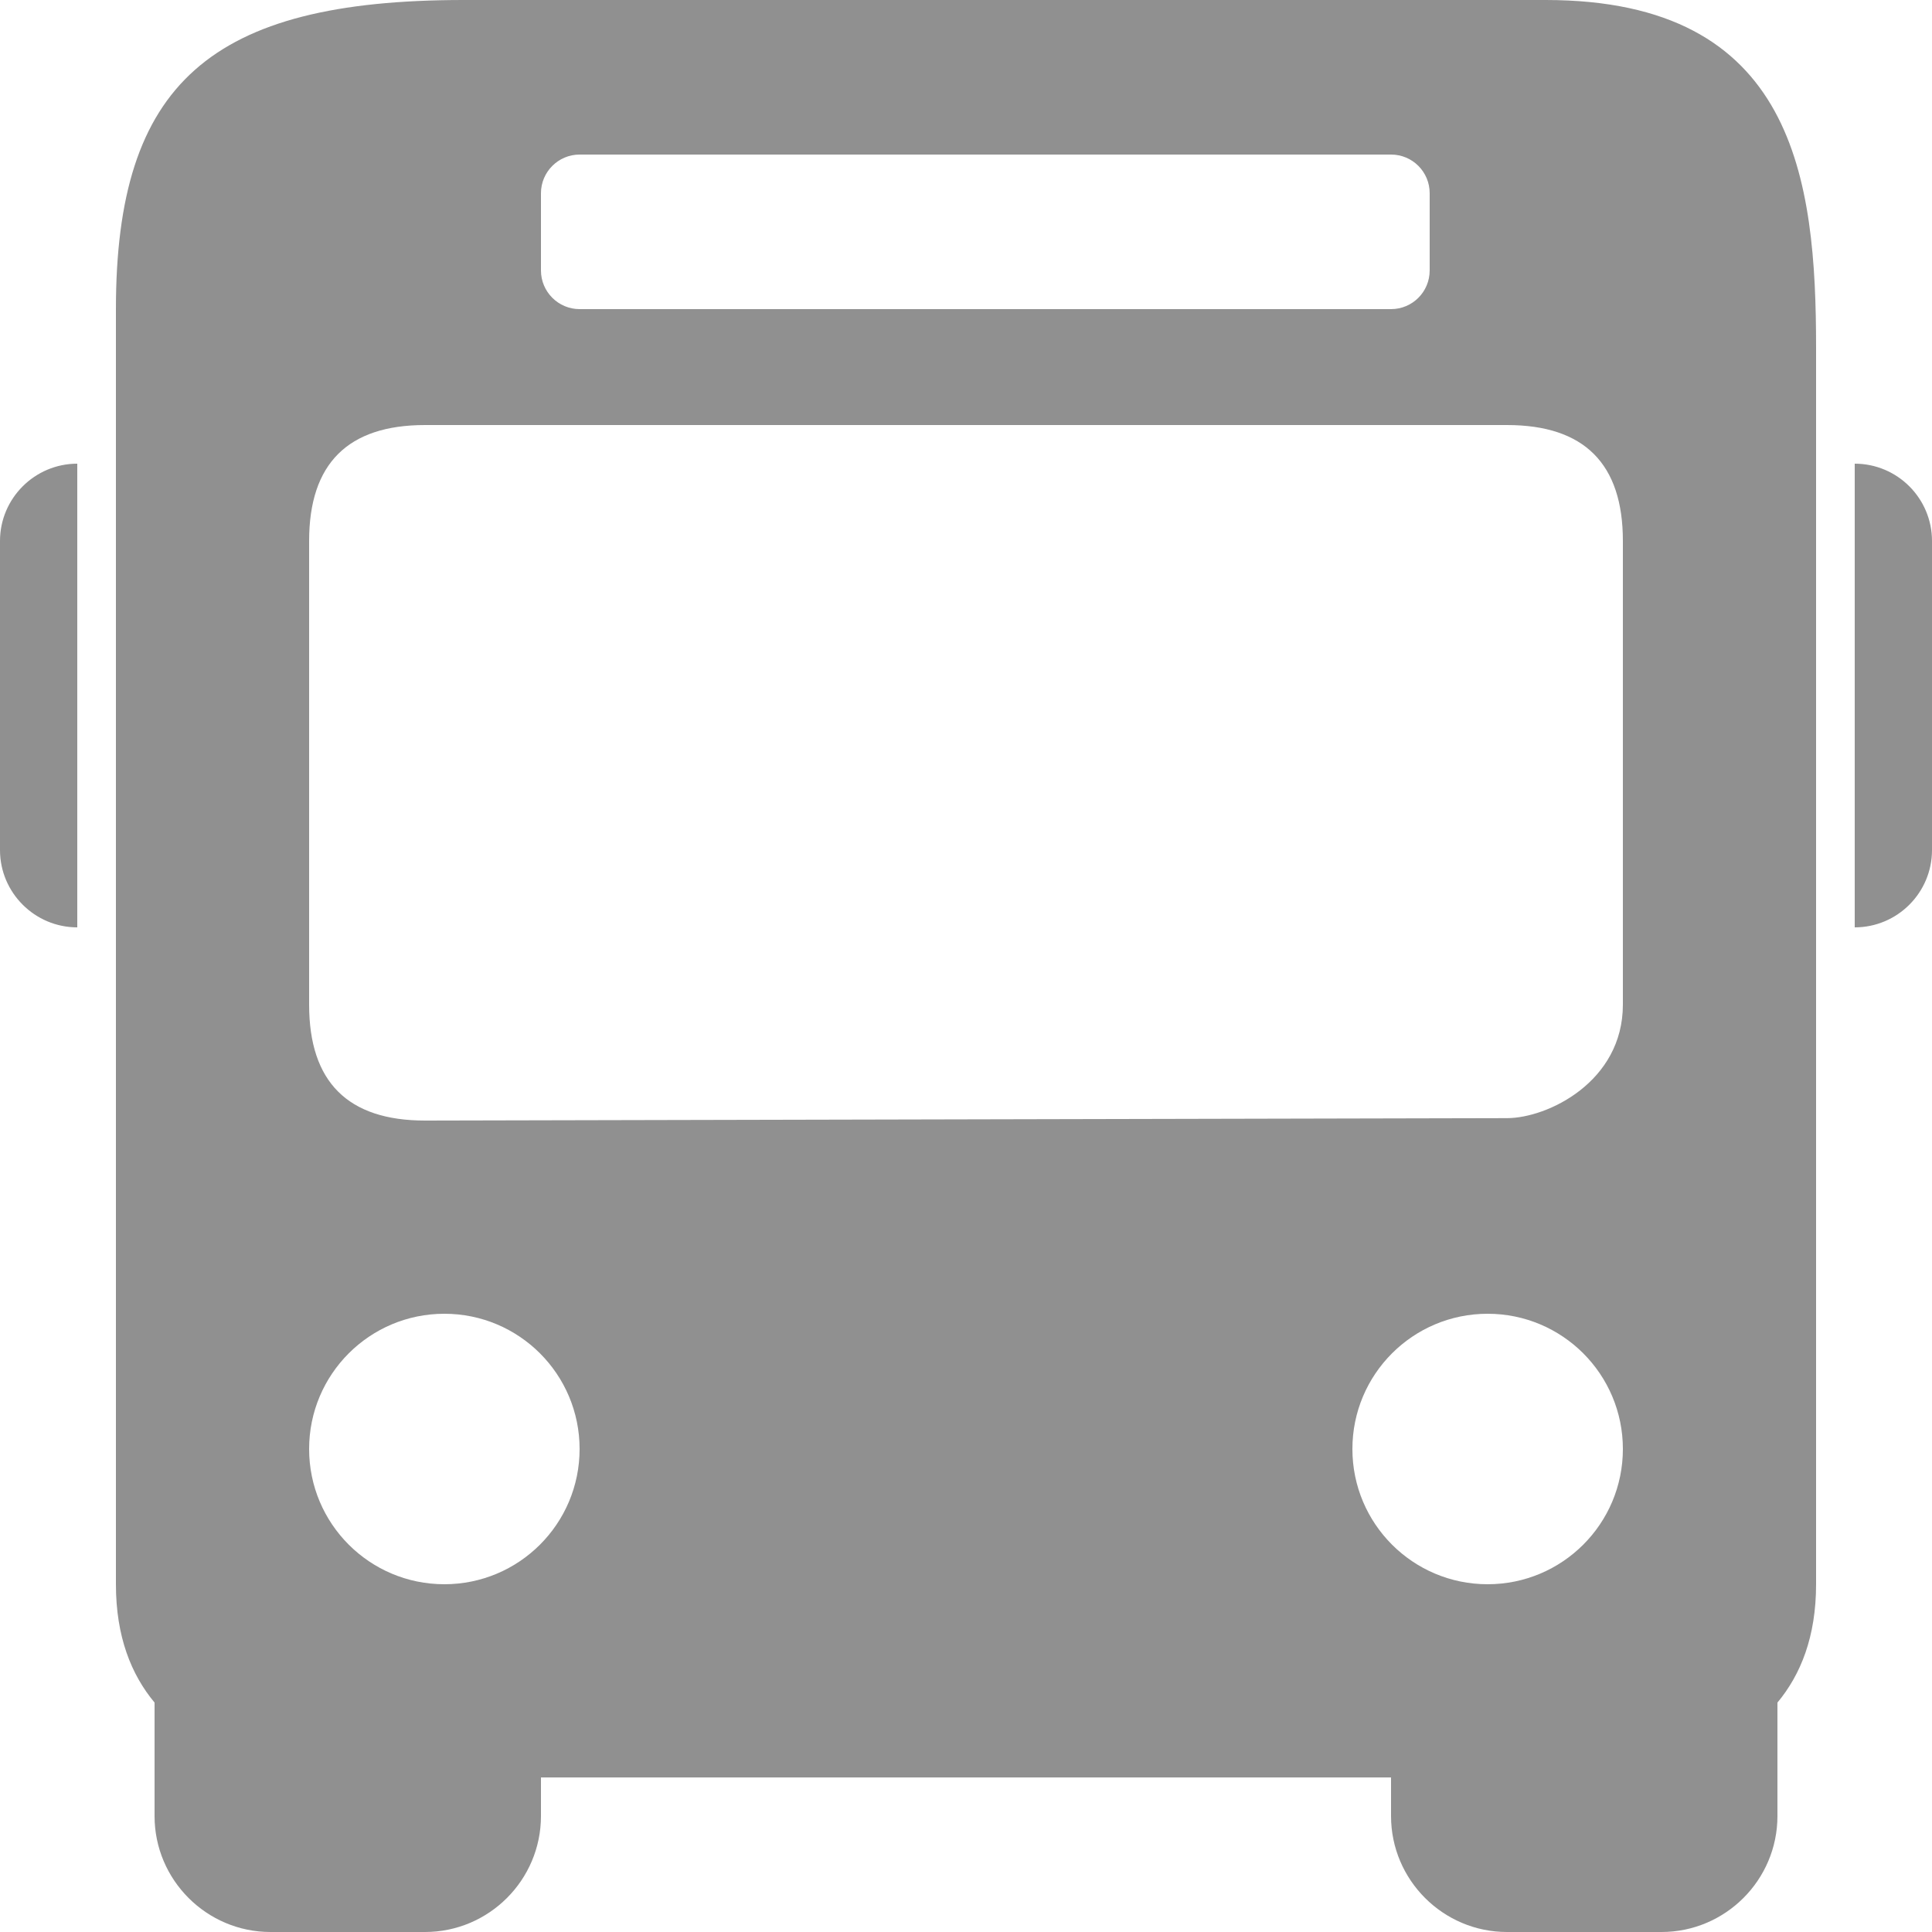 <?xml version="1.0" encoding="UTF-8"?> <svg xmlns="http://www.w3.org/2000/svg" width="800" height="800" viewBox="0 0 800 800" fill="none"><g clip-path="url(#clip0_6501_5)"><path d="M192 0C87 0 48 34.688 48 128V656C48 677.75 54.375 693.438 64 705V752C64 778.438 85.562 800 112 800H176C202.438 800 224 778.438 224 752V736H576V752C576 778.438 597.562 800 624 800H688C714.438 800 736 778.438 736 752V705C745.625 693.438 752 677.75 752 656V144C752 74.312 743.375 0 640 0H192ZM240 64H576C584.875 64 592 71.188 592 80V112C592 120.812 584.875 128 576 128H240C231.188 128 224 120.812 224 112V80C224 71.188 231.188 64 240 64ZM176 176H624C656 176 672 192 672 224V416C672 448 640.75 463 624 463L176 464C144 464 128 448 128 416V224C128 192 144 176 176 176ZM32 192C14.375 192 0 206.375 0 224V352C0 369.625 14.375 384 32 384V192ZM768 192V384C785.688 384 800 369.625 800 352V224C800 206.375 785.688 192 768 192ZM184 544C214.938 544 240 569.062 240 600C240 630.938 214.938 656 184 656C153.062 656 128 630.938 128 600C128 569.062 153.062 544 184 544ZM616 544C646.938 544 672 569.062 672 600C672 630.938 646.938 656 616 656C585.062 656 560 630.938 560 600C560 569.062 585.062 544 616 544Z" fill="#909090"></path></g><defs><clipPath id="clip0_6501_5"><rect width="800" height="800" fill="white"></rect></clipPath></defs></svg> 